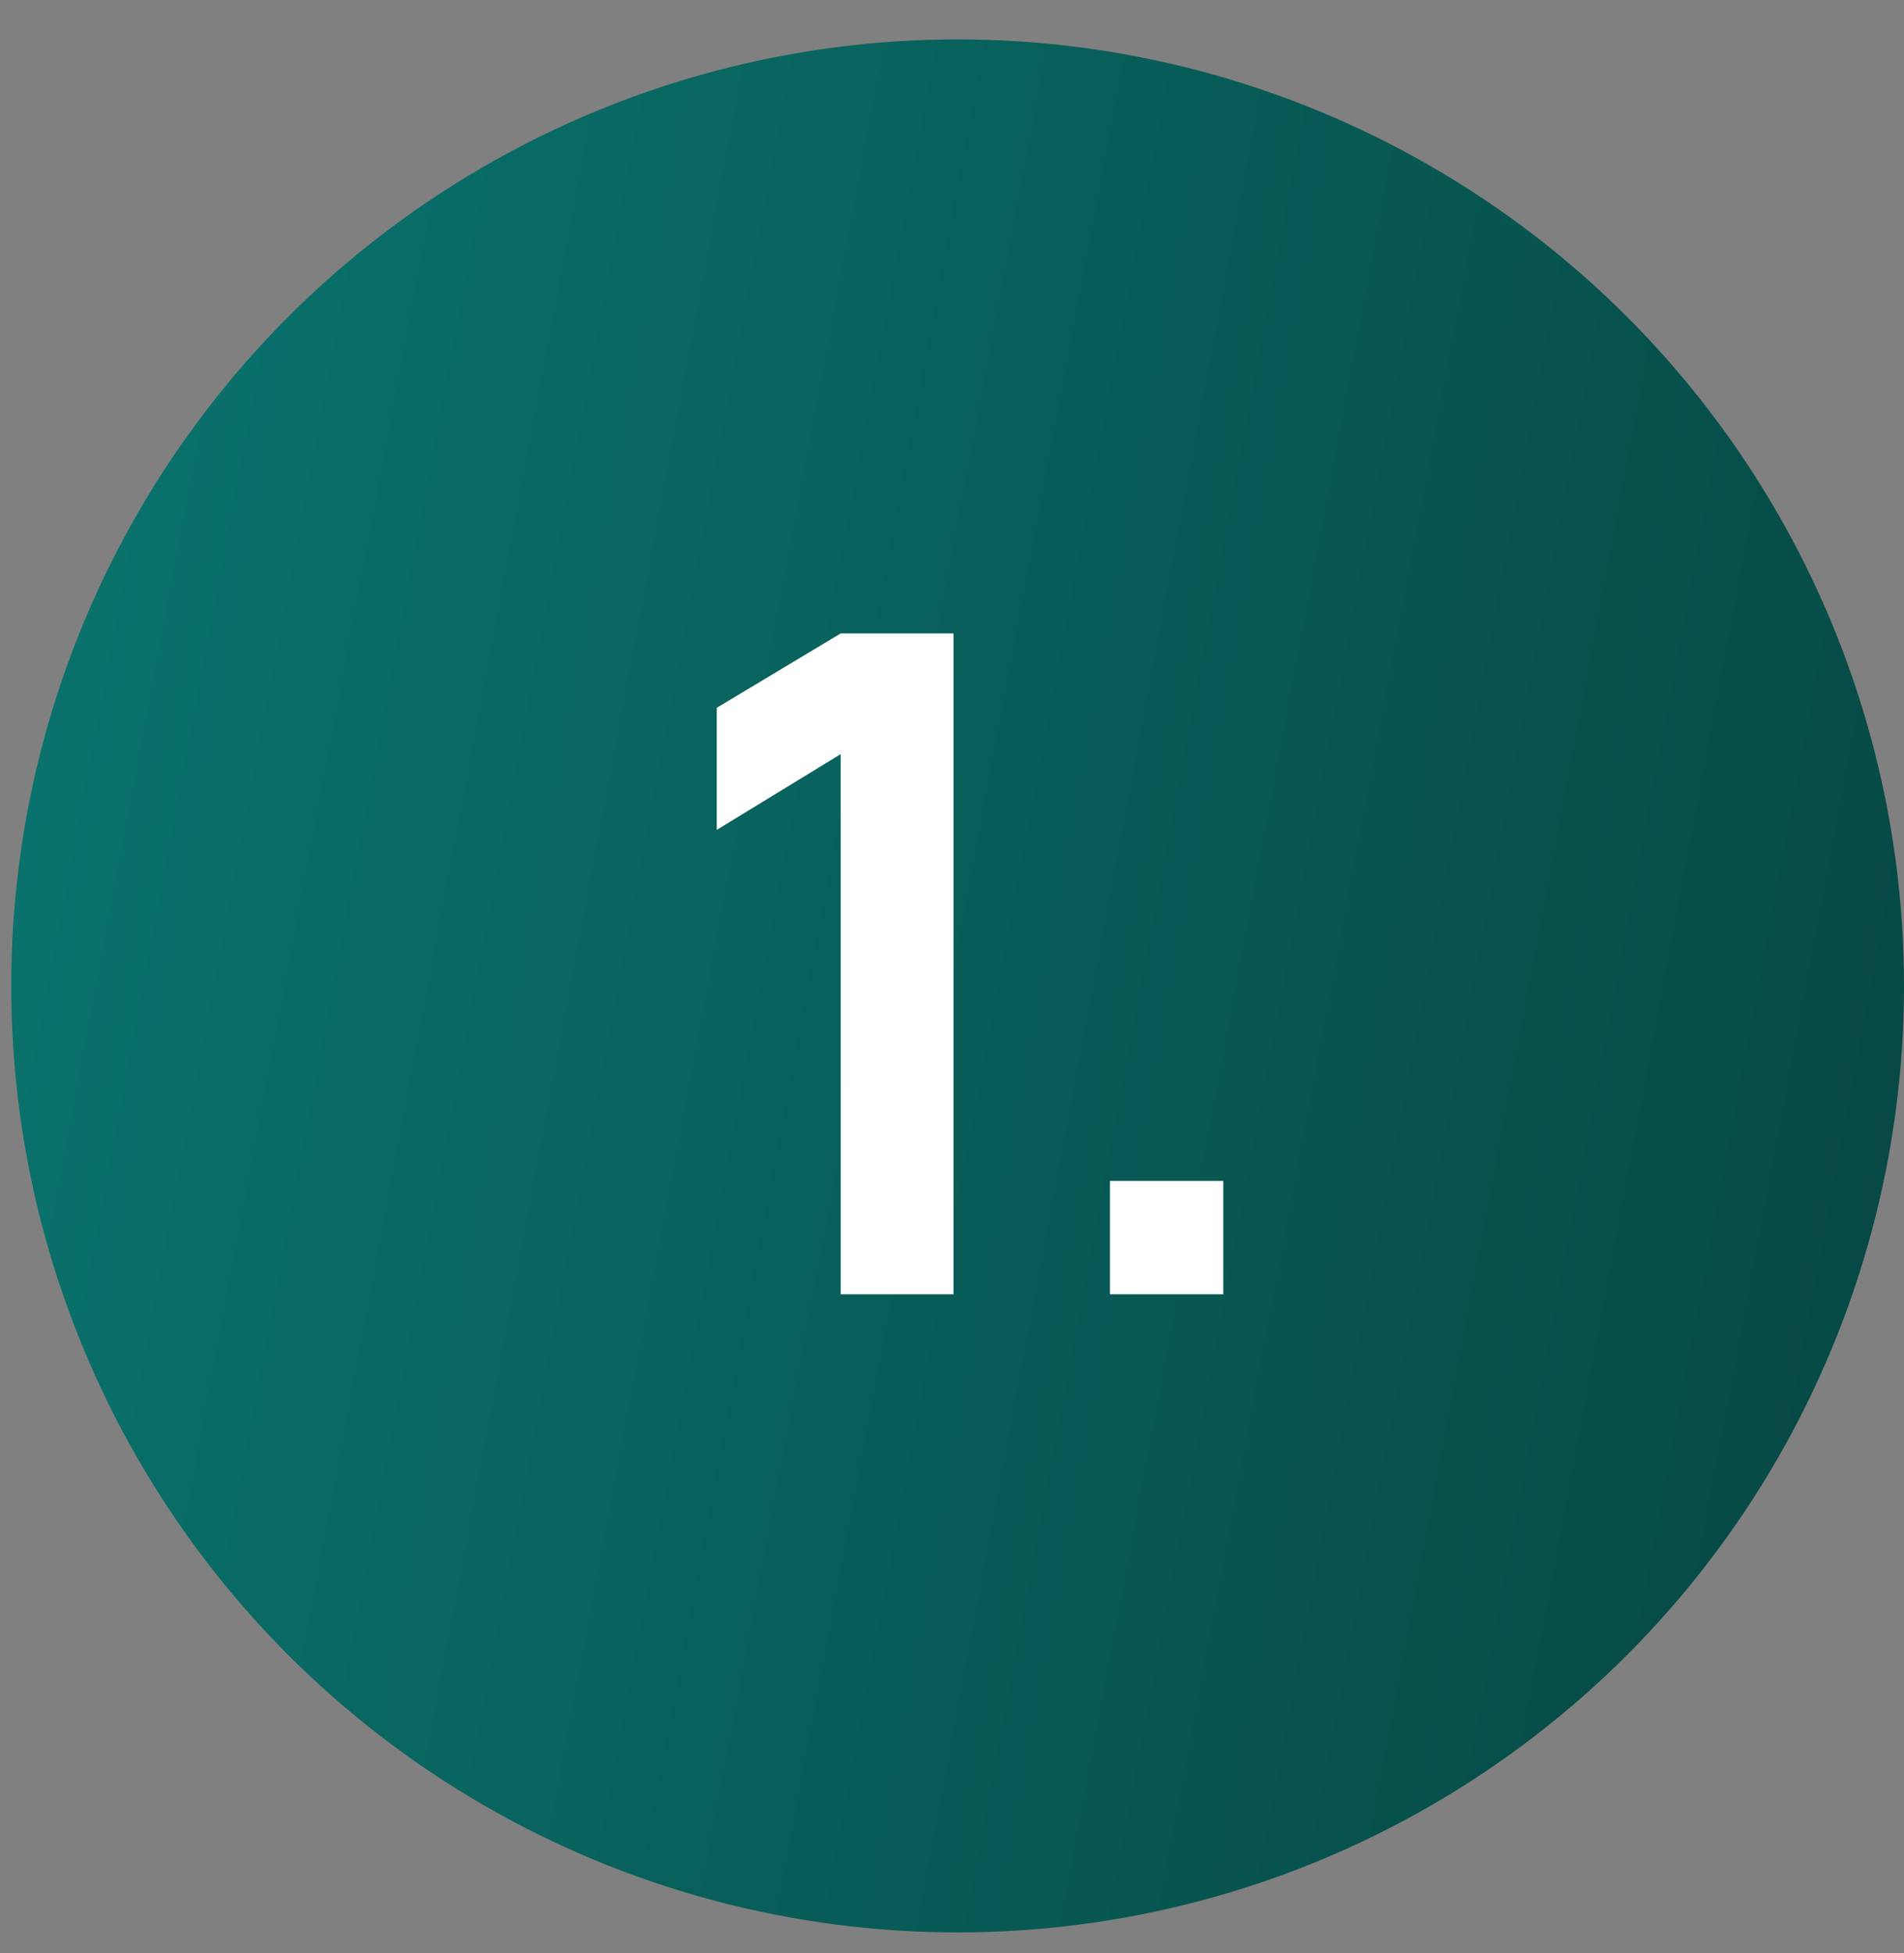 <?xml version="1.0" encoding="UTF-8"?> <svg xmlns="http://www.w3.org/2000/svg" width="39" height="40" viewBox="0 0 39 40" fill="none"><rect x="0" y="0" width="39" height="40" fill="#808080" stroke="none"/><circle cx="19.615" cy="20.192" r="19.385" fill="url(#paint0_linear_1236_87)"></circle><path d="M17.22 26.507V15.445L14.682 16.996V14.496L17.22 12.973H19.532V26.507H17.22ZM22.736 26.507V24.186H25.057V26.507H22.736Z" fill="white"></path><defs><linearGradient id="paint0_linear_1236_87" x1="0.649" y1="-1.377" x2="46.693" y2="7.25" gradientUnits="userSpaceOnUse"><stop stop-color="#0A756F"></stop><stop offset="1" stop-color="#064441"></stop></linearGradient></defs></svg> 